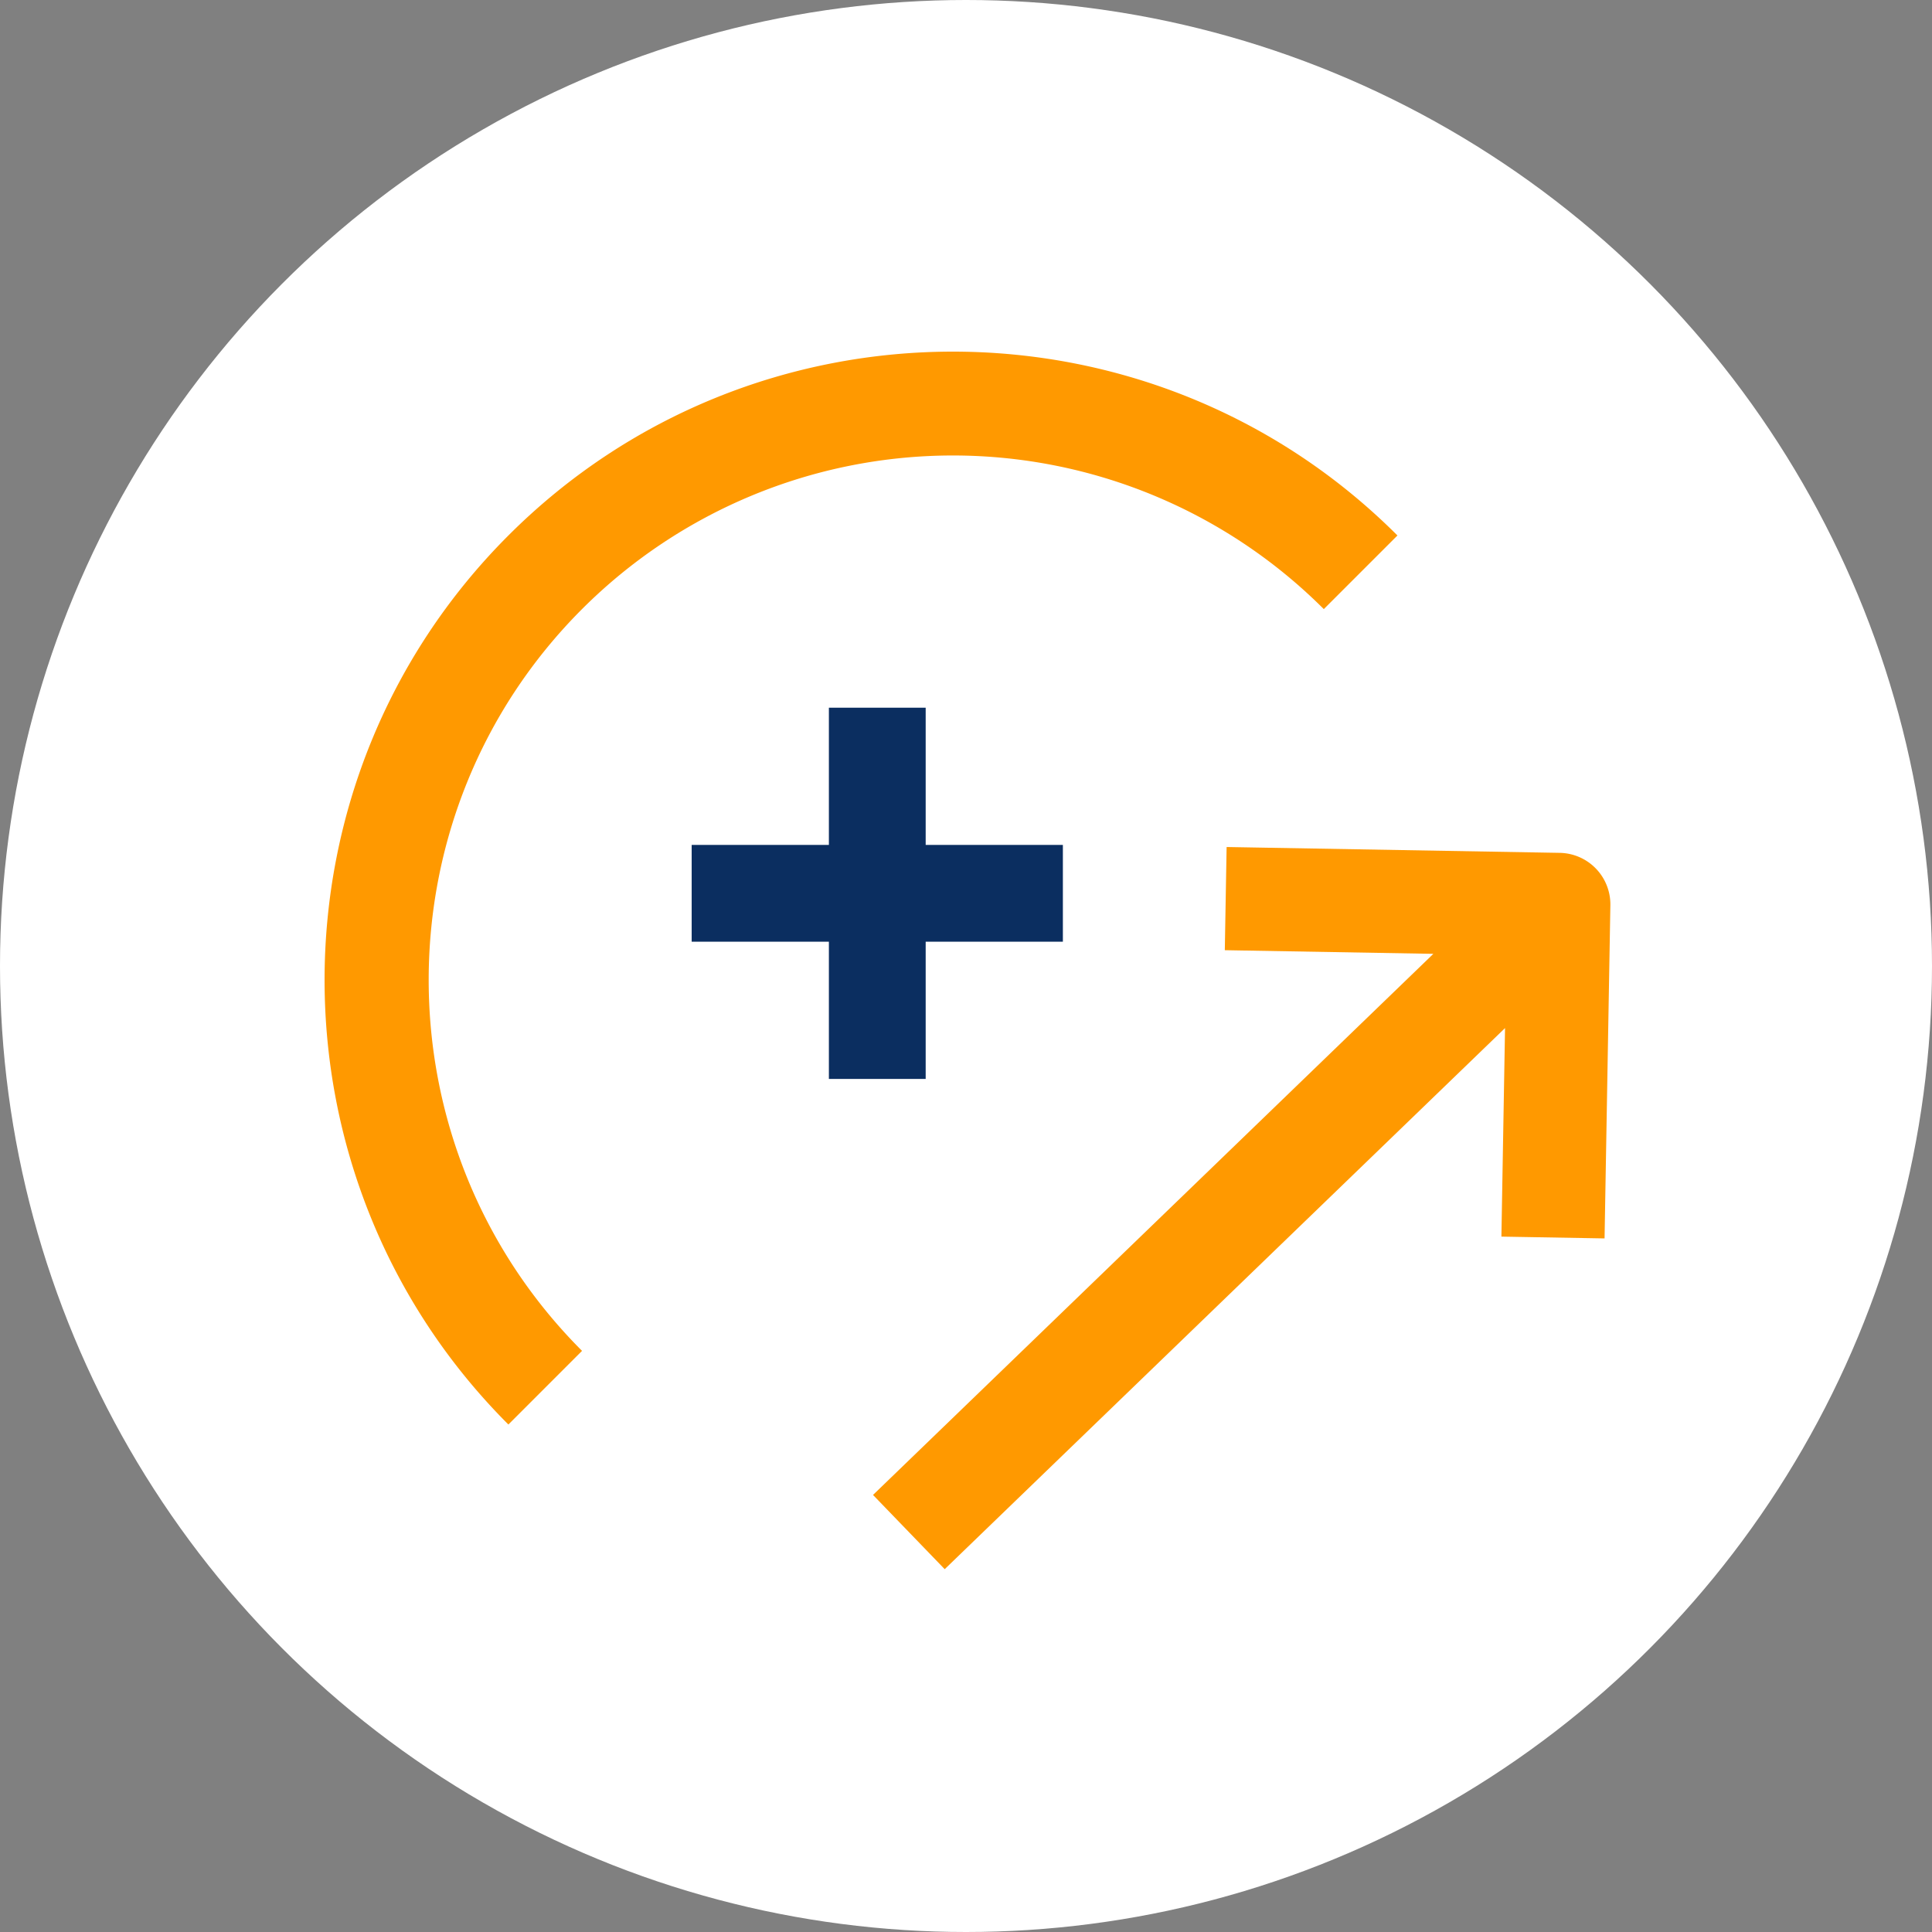<svg xmlns="http://www.w3.org/2000/svg" width="500" height="500" viewBox="0 0 500 500">
  <rect x="0" y="0" width="500" height="500" fill="#808080" stroke="none"/>
  <g id="Groupe_14379" data-name="Groupe 14379" transform="translate(-1529 -2961)">
    <circle id="Ellipse_415" data-name="Ellipse 415" cx="250" cy="250" r="250" transform="translate(1529 2961)" fill="#fff"/>
    <g id="Groupe_14124" data-name="Groupe 14124" transform="translate(-52.402 11.393)">
      <g id="Coeur" transform="translate(1665.402 3040.607)">
        <path id="Tracé_912" data-name="Tracé 912" d="M161.431,88.568v53.98L18.885,0,0,18.885,142.546,161.433H88.567v26.7h86.217a13.342,13.342,0,0,0,13.347-13.347v-5.531l.007-80.687Z" transform="translate(141.608 314.771) rotate(-89)" fill="#f90"/>
        <path id="Tracé_913" data-name="Tracé 913" d="M40.992,41c-63.429,63.429-63.429,166.646,0,230.082L60.05,252.02C7.134,199.1,7.134,112.979,60.05,60.055a135.744,135.744,0,0,1,191.97,0L271.078,41C207.65-22.44,104.42-22.44,40.992,41" transform="translate(6.58 6.581)" fill="#f90"/>
      </g>
      <path id="Union_3" data-name="Union 3" d="M35.51,96.076V60.558H0V35.51H35.51V0H60.559V35.51H96.066V60.558H60.559V96.076Z" transform="translate(1760.407 3132.76)" fill="#0b2e60"/>
    </g>
  </g>
</svg>

